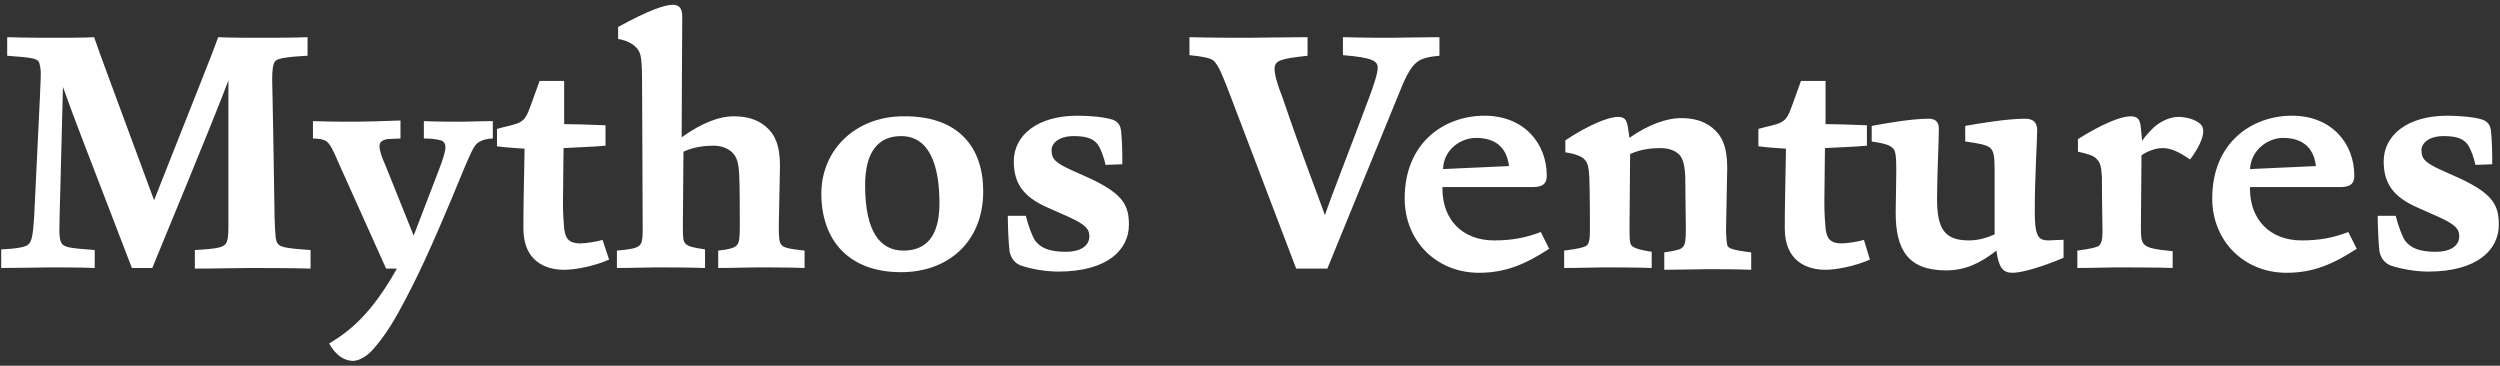 <?xml version="1.0" encoding="utf-8"?>
<!-- Generator: Adobe Illustrator 27.9.2, SVG Export Plug-In . SVG Version: 6.00 Build 0)  -->
<svg version="1.1" id="Layer_1" xmlns="http://www.w3.org/2000/svg" xmlns:xlink="http://www.w3.org/1999/xlink" x="0px" y="0px"
	 viewBox="0 0 417 61" style="enable-background:new 0 0 417 61;" xml:space="preserve">
<rect x="0" y="0" width="417" height="61" fill="#333333" stroke="none"/>
<style type="text/css">
	.st0{fill:#FFFFFF;}
</style>
<path class="st0" d="M15.8,44.7c-2.6-0.1-6.2-0.1-7.4-0.1c-1.3,0-5.1,0.1-8.2,0.1v-3.1c2.5-0.1,4.1-0.4,4.5-0.8
	c0.6-0.5,0.8-1.5,1-4.7c1.1-22.5,1.1-22.8,1.1-23.9c0-0.5-0.1-1.6-0.4-2C6,9.8,5.5,9.6,1.2,9.3V6.2C3.9,6.3,7.8,6.3,9,6.3
	c1.6,0,5.5,0,6.7-0.1c1.3,3.8,2.6,7.1,10,27.2c8.2-20.8,9.4-23.6,10.7-27.2c1.4,0.1,5.5,0.1,7,0.1c1.1,0,6.2,0,7.9-0.1v3.1
	c-4,0.2-5,0.5-5.4,0.9c-0.4,0.5-0.5,1.6-0.5,3.1c0,1.3,0.1,2.6,0.4,23c0.1,3.2,0.2,3.9,0.5,4.3c0.4,0.5,0.7,0.8,5.5,1.1v3.1
	c-3-0.1-8.5-0.1-10.3-0.1c-1.7,0-5.3,0.1-9,0.1v-3.1c4-0.2,4.8-0.5,5.2-1.1c0.2-0.3,0.4-0.9,0.4-2.7c0-0.9,0-12.4,0-24.5
	c-1.2,3.2-2.8,7.3-12.7,31.3H22c-8.4-21.9-9.4-24.3-11.5-30.2c-0.2,8.8-0.6,22.3-0.6,23.8c0,1.1,0.1,2.3,0.7,2.6
	c0.5,0.3,0.8,0.5,5.2,0.8V44.7z M54.9,57.3c3.5-2.1,7.1-5,11.3-12.5h-1.8l-8-17.8c-0.8-1.9-1.3-2.9-1.9-3.4
	c-0.6-0.4-1.4-0.5-2.3-0.5v-2.9c2.6,0.1,5.3,0.1,7.1,0.1c1.3,0,5-0.1,7.5-0.2v3c-0.7,0-1.6,0.1-2.2,0.1c-1,0.2-1.3,0.6-1.3,1.2
	c0,0.7,0.4,1.9,1,3.2L69,39.3l4.3-11.2c0.6-1.6,1-2.8,1-3.6c0-0.5-0.3-1-0.8-1.1c-0.8-0.2-1.6-0.3-2.8-0.3v-2.9
	c1.9,0.1,5.2,0.1,6.4,0.1c1.1,0,3.1-0.1,5.1-0.1v2.9c-0.7,0-1.9,0.2-2.6,0.8c-0.6,0.5-1.1,1.7-2.1,4c-6.1,14.9-8.4,19.3-10.6,23.4
	c-1.6,3-3.1,5.2-4.7,7c-0.8,0.9-2.1,1.9-3.4,1.9C57.4,60.1,56.1,59.4,54.9,57.3z M101.6,43.3C99.1,44.4,96,45,94.1,45
	c-3.2,0-6.8-1.5-6.8-6.9c0-3.5,0.1-8,0.2-13.3c-1.3-0.1-3.2-0.2-4.6-0.4v-2.9c1.4-0.4,3.1-0.7,3.8-1.1c0.7-0.4,1-0.8,1.4-1.7
	c0.6-1.5,1.2-3.3,1.9-5.2h4.1v7.2c1.6,0,4.5,0.1,6.9,0.2v3.4c-2,0.2-5.5,0.3-7,0.4c0,0.8-0.1,9-0.1,9.1c0,1.7,0.1,3.2,0.2,4.3
	c0.2,1.7,0.8,2.5,2.7,2.5c0.8,0,2.9-0.3,3.7-0.6L101.6,43.3z M117.5,44.7c-2.5-0.1-6.7-0.1-8-0.1c-1.3,0-4,0.1-6.6,0.1v-2.9
	c2.3-0.2,3.2-0.4,3.7-0.8c0.4-0.3,0.6-0.9,0.6-2.5c0-7-0.1-18.9-0.1-24.1c0-3.8-0.1-5.2-0.6-6c-0.5-0.8-1.6-1.6-3.4-1.9V4.5
	c5.1-2.8,7.8-3.7,9.1-3.7c0.8,0,1.6,0.3,1.6,1.9c0,3.5-0.1,13.9-0.1,20.2c3.5-2.5,6.4-3.5,8.6-3.5c2.3,0,3.9,0.5,5.3,1.6
	c1.6,1.3,2.5,3.1,2.5,6.7c0,0.5-0.2,9.5-0.2,10.1c0,1.9,0.1,2.6,0.4,3c0.4,0.5,1.1,0.7,3.9,1v2.9c-2.4-0.1-6.7-0.1-7.9-0.1
	c-1.4,0-4,0.1-6.5,0.1v-2.9c1.9-0.2,2.8-0.5,3.1-0.9c0.4-0.4,0.5-1.2,0.5-3.1c0-0.4,0-7.3-0.1-8.7c-0.1-1.4-0.2-2.6-1-3.5
	c-0.7-0.8-1.9-1.3-3.3-1.3c-1.4,0-3.3,0.2-5,1c0,1.1-0.1,12.2-0.1,12.5c0,2.2,0.1,2.5,0.5,2.9s1.2,0.6,3.2,0.9V44.7z M164,31.9
	c0,8.5-5.9,13.5-13.7,13.5c-8.9,0-13.3-5.5-13.3-13.1c0-7.3,5.7-12.9,13.7-12.9C159.9,19.3,164,24.6,164,31.9z M156.7,33.9
	c0-6.4-1.7-11.2-6.4-11.2c-3.7,0-6,2.5-6,8.2c0,7.9,2.6,10.9,6.4,10.9S156.7,39.4,156.7,33.9z M171.1,36c0.4,1.6,1.1,3.5,1.6,4.2
	c0.9,1.1,2.2,1.8,5.1,1.8c2.3,0,3.9-0.9,3.9-2.6c0-1.3-0.8-2-3.4-3.2l-3.6-1.6c-4.1-1.8-5.6-4.1-5.6-7.7c0-4.3,3.9-7.6,10.6-7.6
	c1.9,0,4.6,0.2,6,0.7c0.9,0.4,1.2,1,1.3,1.9c0.2,2,0.2,3.7,0.2,5.5l-2.8,0.1c-0.2-1.1-0.8-2.6-1.1-3.1c-0.7-1.2-1.9-1.7-4.2-1.7
	c-2.6,0-3.7,1.3-3.7,2.3c0,1.4,0.4,2.1,3.6,3.5l2.9,1.3c5.5,2.6,6.4,4.5,6.4,7.7c0,4.1-3.5,7.8-11.8,7.8c-2,0-4.4-0.4-6.2-1
	c-1-0.4-1.6-1.1-1.9-2.3c-0.2-1.7-0.3-4.5-0.3-6L171.1,36z M221.4,44.8h-5.2l-11-28.9c-1.2-3.1-1.9-5-2.8-5.8
	c-0.5-0.4-1.8-0.7-4-0.9V6.2c3,0.1,8.4,0.1,10,0.1c1.7,0,6.2-0.1,9.7-0.1v3.1c-4.6,0.5-5.5,0.8-5.5,2.2c0,1,0.5,2.7,1.3,4.7
	c3.4,10,6.2,17.1,7.1,19.7c0.8-2.5,3.7-9.8,7.4-19.7c0.7-1.9,1.4-3.9,1.4-4.9c0-1.1-0.8-1.7-5.8-2.1V6.2c3.1,0.1,6.7,0.1,8.1,0.1
	c1.5,0,5.2-0.1,8-0.1v3.1c-2.5,0.2-3.3,0.7-3.8,1.1c-1.1,0.9-1.9,2.5-3.2,5.8L221.4,44.8z M258.4,41.5c-4,2.6-7.3,4-11.7,4
	c-7.1,0-12.4-5.3-12.4-12.4c0-9.4,6.7-13.8,13.3-13.8s10.4,4.6,10.4,10c0,1.2-0.5,1.9-2.3,1.9h-15.1v0.3c0,5.2,3.4,8.6,8.6,8.6
	c2.9,0,5.2-0.4,7.8-1.4L258.4,41.5z M240.7,28.2l11-0.5c-0.4-3.4-2.6-4.7-5.5-4.7C243.7,23,240.8,24.9,240.7,28.2z M275.5,44.7
	c-2.5-0.1-6.7-0.1-8-0.1c-1.3,0-4,0.1-6.6,0.1v-2.9c2.3-0.3,3.2-0.5,3.7-0.8c0.4-0.3,0.6-0.9,0.6-2.5c0-0.2,0-6.5-0.1-8.9
	c-0.1-1.5-0.2-2.4-0.8-3c-0.5-0.6-1.9-1-3.2-1.2v-2c3.8-2.5,7.1-3.9,8.8-3.9c1.3,0,1.5,0.7,1.7,2.2l0.2,1.3c3.2-2.3,6.4-3.3,8.5-3.3
	c2.3,0,3.9,0.5,5.3,1.6c1.6,1.3,2.5,3.1,2.5,6.7c0,0.5-0.2,9.7-0.2,10.3c0,0.9,0.1,2.1,0.2,2.6c0.2,0.5,0.7,0.8,4,1.2v2.9
	c-2.4-0.1-6.2-0.1-7.4-0.1c-1.4,0-4.6,0.1-7.1,0.1v-2.9c2-0.3,2.8-0.5,3.1-0.9c0.4-0.4,0.5-1.2,0.5-3.1c0-0.4-0.1-7.1-0.1-8.7
	c-0.1-1.4-0.2-2.6-0.9-3.5c-0.7-0.8-1.9-1.2-3.3-1.2s-3.3,0.2-5,1c0,1.1-0.1,12.2-0.1,12.5c0,2.2,0.1,2.6,0.5,2.9s1.2,0.6,3.2,0.9
	V44.7z M311.9,43.3c-2.5,1.1-5.6,1.7-7.4,1.7c-3.2,0-6.8-1.5-6.8-6.9c0-3.5,0.1-8,0.2-13.3c-1.3-0.1-3.2-0.2-4.6-0.4v-2.9
	c1.4-0.4,3.1-0.7,3.8-1.1c0.7-0.4,1-0.8,1.4-1.7c0.6-1.5,1.2-3.3,1.9-5.2h4.1v7.2c1.6,0,4.5,0.1,6.9,0.2v3.4c-2,0.2-5.5,0.3-7,0.4
	c0,0.8-0.1,9-0.1,9.1c0,1.7,0.1,3.2,0.2,4.3c0.2,1.7,0.8,2.5,2.7,2.5c0.8,0,2.9-0.3,3.7-0.6L311.9,43.3z M344.2,43
	c-3.8,1.6-7,2.5-8.5,2.5c-1.6,0-2.3-0.8-2.7-3.7c-2.8,2.2-5.3,3.3-8.4,3.3c-6.3,0-8.4-3.4-8.4-9.6c0-1.1,0.1-5.2,0.1-7.1
	c0-2.3-0.1-3.3-0.6-3.7c-0.5-0.5-1.4-0.8-3.5-1.1V21c2.2-0.4,6.6-1.2,9.5-1.2c1.3,0,1.7,0.7,1.7,1.7c0,1.9-0.3,8-0.3,11.6
	c0,4.9,1.1,7,5.3,7c1.6,0,2.9-0.4,4.3-1V28.2c0-2.3-0.2-3-0.7-3.5c-0.5-0.5-1.9-0.8-4.2-1.1V21c2.2-0.4,7-1.2,10-1.2
	c1.3,0,2,0.6,2,1.9c0,2-0.4,7.6-0.4,13.5c0,1.9,0.1,3.1,0.4,3.8c0.3,0.9,1,1.1,1.9,1.1c0.4,0,1.7-0.1,2.5-0.1V43z M362.5,44.7
	c-2.6-0.1-8.2-0.1-9.5-0.1s-4,0.1-6.5,0.1v-2.9c2.2-0.3,3.1-0.5,3.6-0.8c0.4-0.4,0.6-0.9,0.6-2.5c0-0.2-0.1-5-0.1-9
	c-0.1-1.4-0.2-2.3-0.8-2.9c-0.5-0.7-1.9-1-3.2-1.3v-2.1c4-2.5,7.1-3.8,8.8-3.8c1.3,0,1.6,0.7,1.7,2l0.2,2.1c0.5-0.8,1.4-1.7,2-2.3
	c1.4-1.2,2.9-1.7,4.1-1.7c1,0,2.3,0.3,3.1,0.8c0.5,0.3,1,0.7,1,1.6c0,1.2-0.9,3-2.2,4.7c-1.9-1.3-3.2-1.9-4.6-1.9
	c-1.1,0-2.5,0.5-3.5,1.2c0,1.1-0.1,11.6-0.1,11.9c0,2,0.1,2.6,0.7,3.1c0.5,0.4,1.4,0.7,4.6,1V44.7z M393.1,41.5c-4,2.6-7.3,4-11.7,4
	c-7.1,0-12.4-5.3-12.4-12.4c0-9.4,6.7-13.8,13.3-13.8s10.4,4.6,10.4,10c0,1.2-0.5,1.9-2.3,1.9h-15.1v0.3c0,5.2,3.4,8.6,8.6,8.6
	c2.9,0,5.2-0.4,7.8-1.4L393.1,41.5z M375.3,28.2l11-0.5c-0.4-3.4-2.6-4.7-5.5-4.7C378.4,23,375.5,24.9,375.3,28.2z M399.6,36
	c0.4,1.6,1.1,3.5,1.6,4.2c0.9,1.1,2.2,1.8,5.1,1.8c2.3,0,3.9-0.9,3.9-2.6c0-1.3-0.8-2-3.4-3.2l-3.6-1.6c-4.1-1.8-5.6-4.1-5.6-7.7
	c0-4.3,3.9-7.6,10.6-7.6c1.9,0,4.6,0.2,6,0.7c0.9,0.4,1.2,1,1.3,1.9c0.2,2,0.2,3.7,0.2,5.5l-2.8,0.1c-0.2-1.1-0.8-2.6-1.1-3.1
	c-0.7-1.2-1.9-1.7-4.2-1.7c-2.6,0-3.7,1.3-3.7,2.3c0,1.4,0.4,2.1,3.6,3.5l2.9,1.3c5.5,2.6,6.4,4.5,6.4,7.7c0,4.1-3.5,7.8-11.8,7.8
	c-2,0-4.4-0.4-6.2-1c-1-0.4-1.6-1.1-1.9-2.3c-0.2-1.7-0.3-4.5-0.3-6L399.6,36z"/>
</svg>
